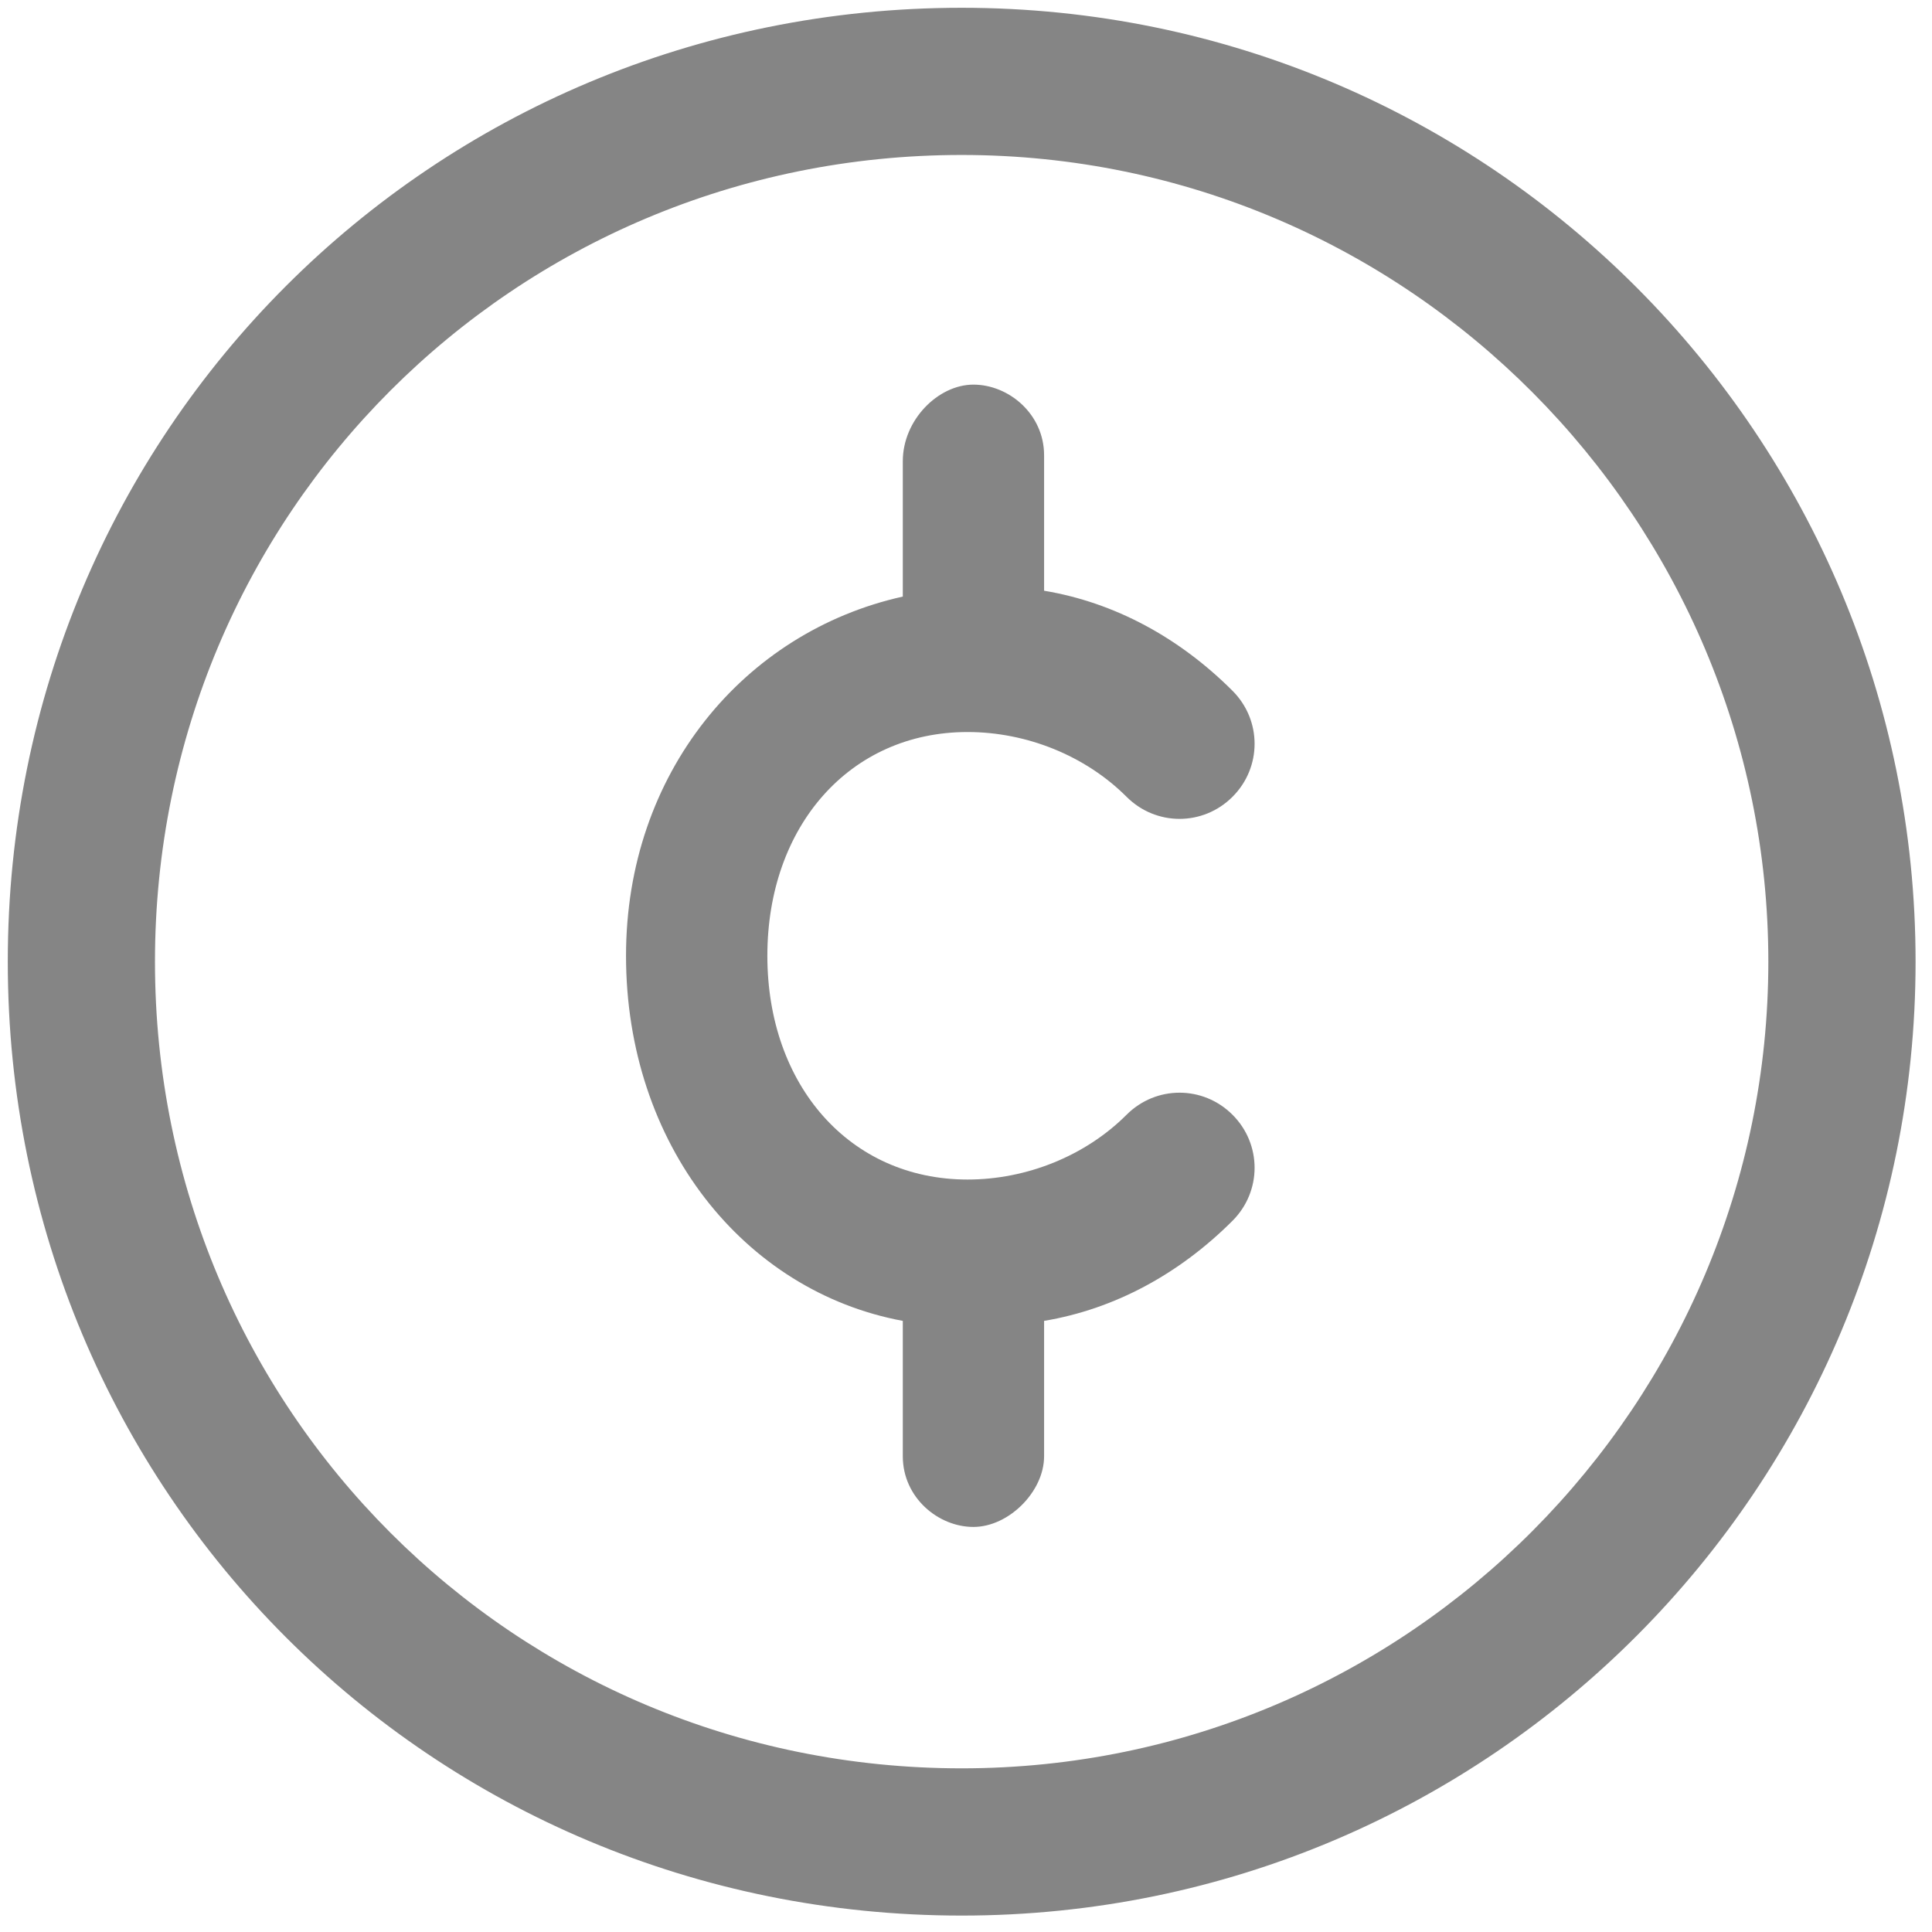 <?xml version="1.0" encoding="UTF-8"?>
<svg width="38px" height="38px" viewBox="0 0 38 38" version="1.1" xmlns="http://www.w3.org/2000/svg" xmlns:xlink="http://www.w3.org/1999/xlink">
    <!-- Generator: Sketch 42 (36781) - http://www.bohemiancoding.com/sketch -->
    <title>cent</title>
    <desc>Created with Sketch.</desc>
    <defs></defs>
    <g id="Collaborate.biz" stroke="none" stroke-width="1" fill="none" fill-rule="evenodd">
        <g id="Collaborate.biz-project-page" transform="translate(-678, -5218)">
            <g id="1.3-competitive-landscape" transform="translate(0, 3978)">
                <g id="competitive-ends" transform="translate(193, 1234)">
                    <g id="low-end" transform="translate(479, 0)">
                        <g id="cent">
                            <path d="M24.915,43.677 C35.338,43.677 43.677,35.222 43.677,24.915 C43.677,14.607 35.338,6.153 24.915,6.153 C14.492,6.153 6.153,14.492 6.153,24.915 C6.153,35.338 14.492,43.677 24.915,43.677 Z M24.915,9.048 C33.717,9.048 40.781,16.229 40.781,24.915 C40.781,33.601 33.717,40.781 24.915,40.781 C16.113,40.781 9.048,33.717 9.048,24.915 C9.048,16.113 16.113,9.048 24.915,9.048 Z" id="Shape" fill="#858585" fill-rule="nonzero"></path>
                            <path d="M23.757,31.98 L23.757,34.643 C23.757,35.454 24.452,36.033 25.146,36.033 C25.841,36.033 26.536,35.338 26.536,34.643 L26.536,31.98 C27.926,31.748 29.2,31.053 30.242,30.011 C30.821,29.432 30.821,28.505 30.242,27.926 C29.663,27.347 28.737,27.347 28.158,27.926 C27.347,28.737 26.189,29.2 25.031,29.2 C22.714,29.2 21.093,27.347 21.093,24.799 C21.093,22.251 22.714,20.398 25.031,20.398 C26.189,20.398 27.347,20.861 28.158,21.672 C28.737,22.251 29.663,22.251 30.242,21.672 C30.821,21.093 30.821,20.166 30.242,19.587 C29.2,18.545 27.926,17.85 26.536,17.619 L26.536,14.955 C26.536,14.144 25.841,13.565 25.146,13.565 C24.452,13.565 23.757,14.26 23.757,15.071 L23.757,17.734 C20.63,18.429 18.313,21.209 18.313,24.799 C18.313,28.505 20.63,31.4 23.757,31.98 Z" id="Shape" fill="#858585" fill-rule="nonzero"></path>
                            <rect id="Rectangle" x="0" y="0" width="49" height="49"></rect>
                        </g>
                    </g>
                </g>
            </g>
        </g>
    </g>
</svg>